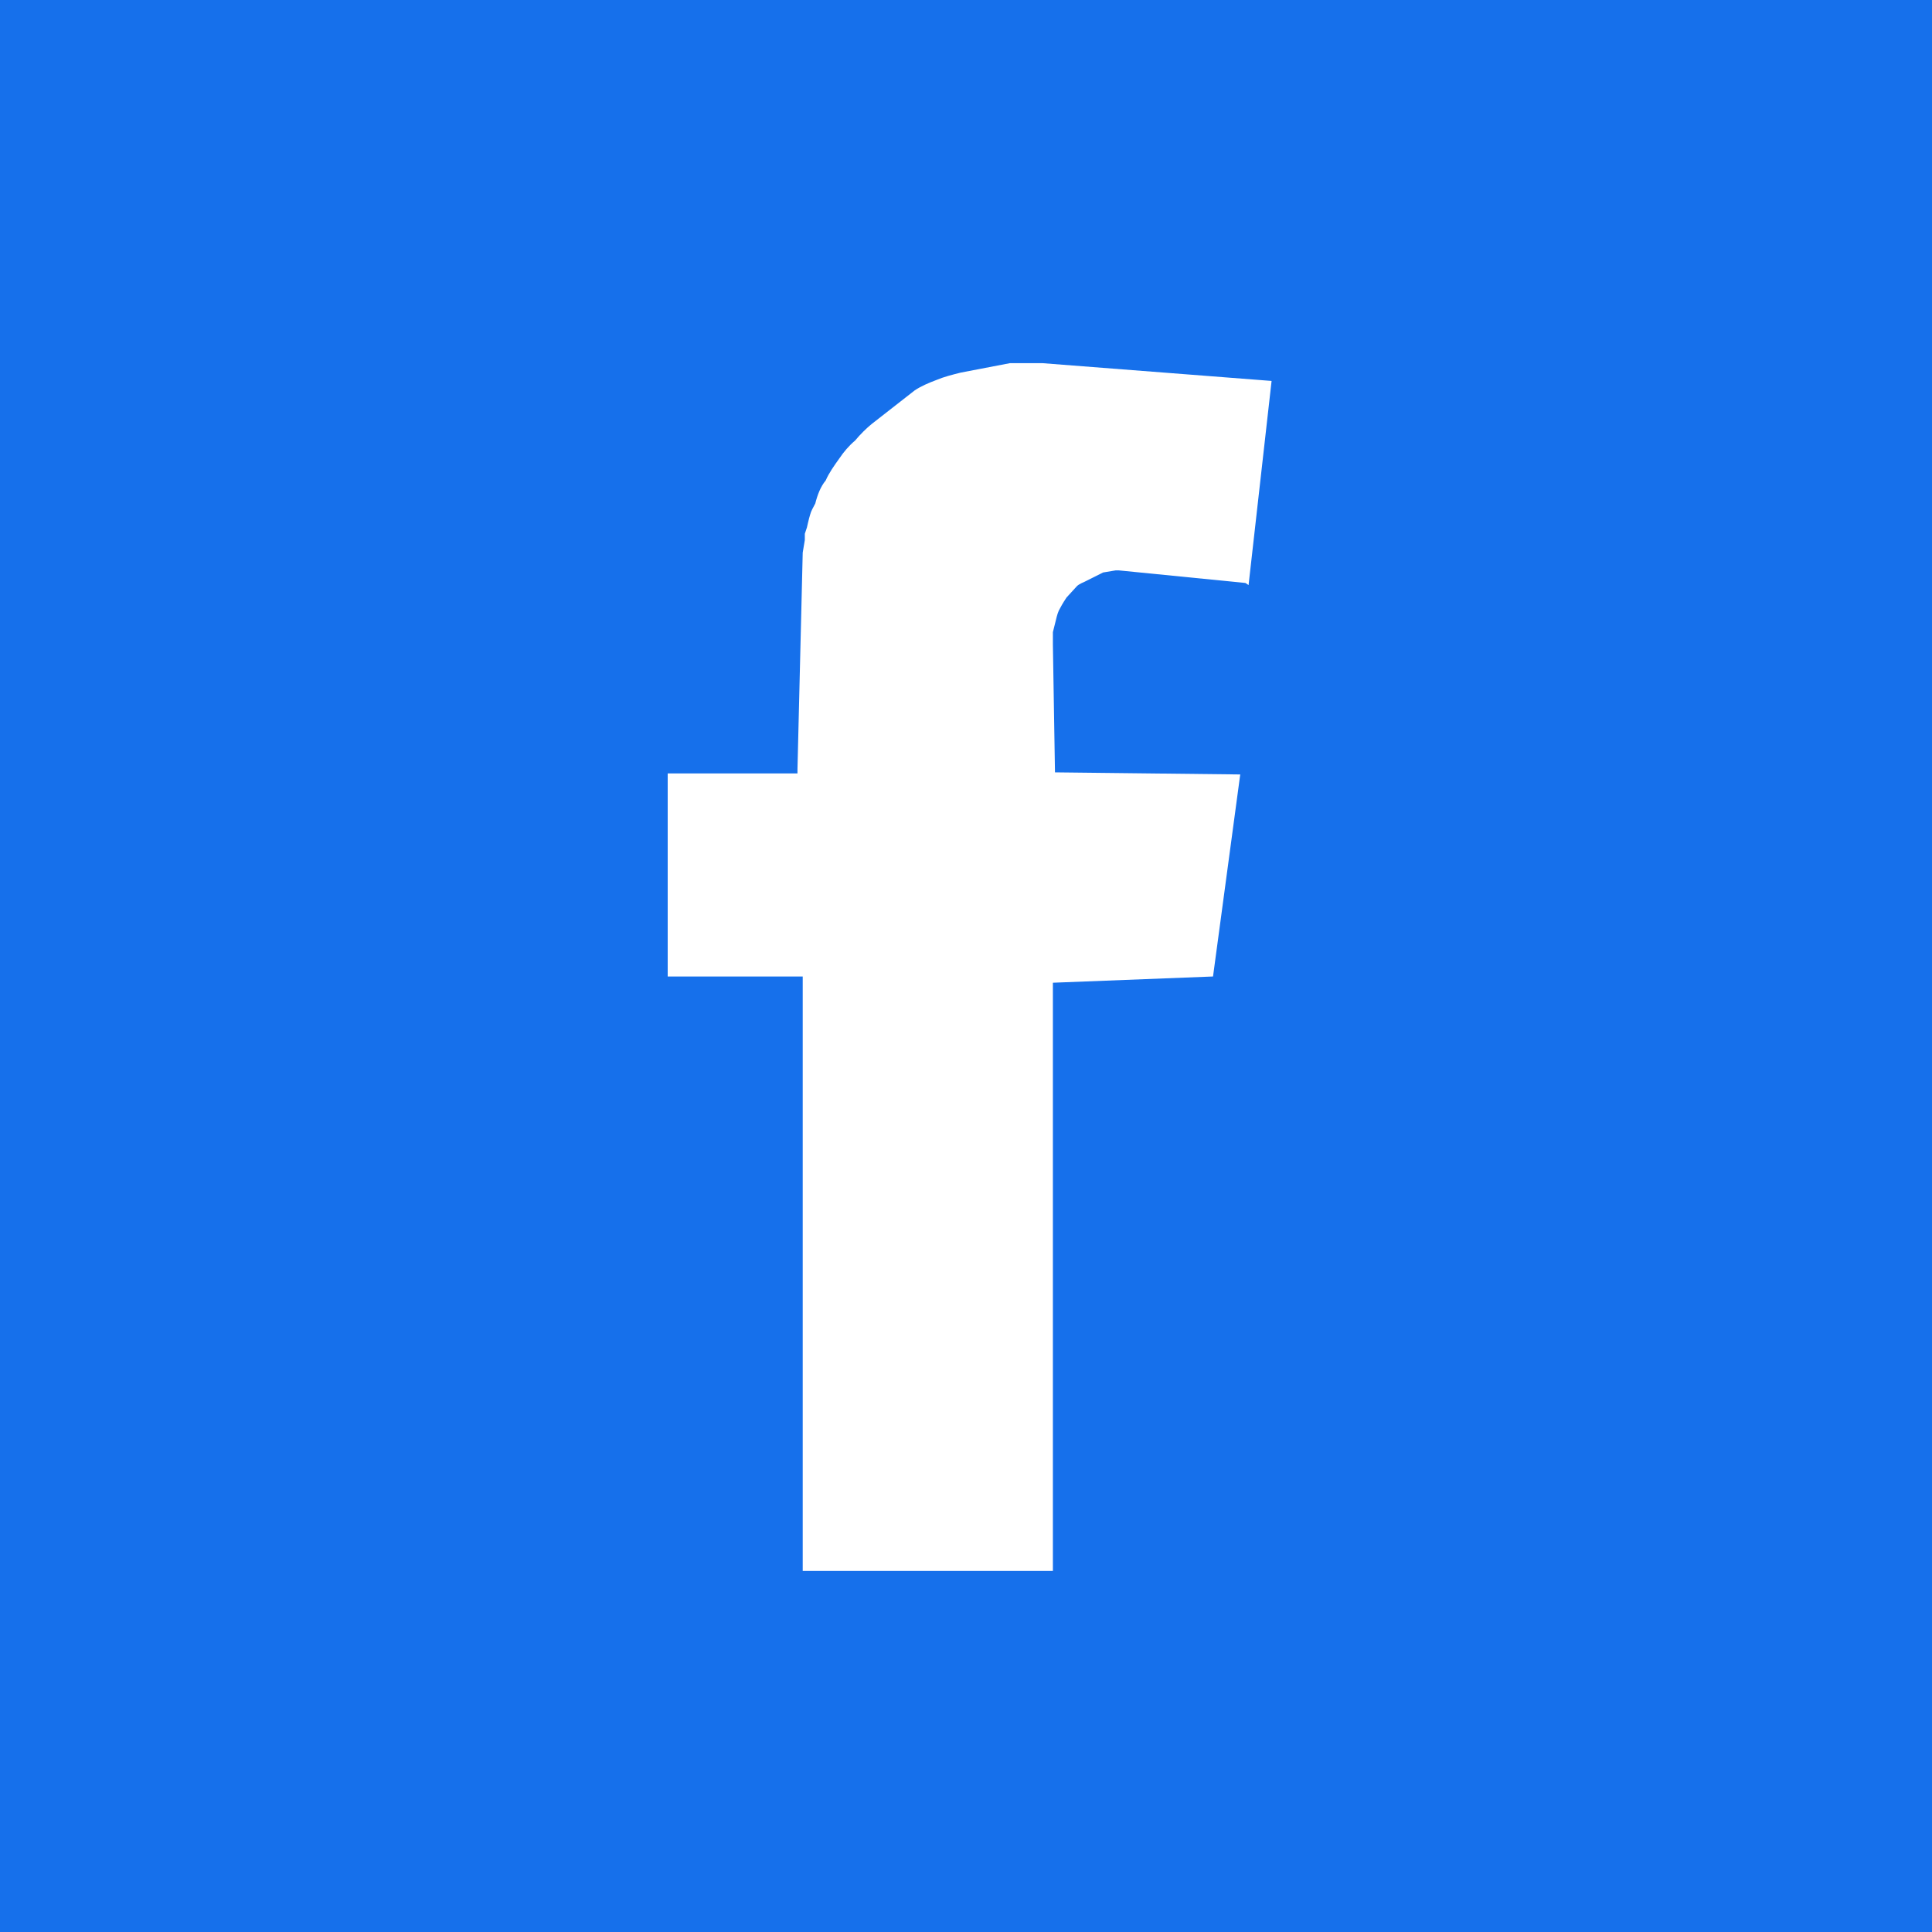 <svg width="35" height="35" viewBox="0 0 35 35" fill="none" xmlns="http://www.w3.org/2000/svg">
<path fill-rule="evenodd" clip-rule="evenodd" d="M0 0V35H35V0H0Z" fill="#1670EB"/>
<path d="M20.268 10.333L22.562 10.561L22.619 10.599L23.036 6.901L18.884 6.579H18.296L17.405 6.75C17.253 6.788 17.102 6.826 16.969 6.882C16.817 6.939 16.685 6.996 16.571 7.072L15.794 7.679C15.699 7.755 15.585 7.868 15.49 7.982C15.377 8.077 15.282 8.191 15.206 8.304C15.111 8.437 15.016 8.57 14.959 8.703C14.865 8.816 14.808 8.968 14.77 9.12C14.732 9.196 14.694 9.252 14.675 9.328C14.656 9.385 14.618 9.556 14.618 9.556L14.58 9.67V9.783L14.542 10.011L14.447 13.935V14.011H12.096V17.69H14.542V28.459H19.074V17.803L21.975 17.69L22.468 14.03L19.112 13.992L19.074 11.679V11.452L19.131 11.224C19.149 11.148 19.169 11.073 19.206 11.016C19.244 10.94 19.32 10.826 19.32 10.826L19.51 10.618C19.548 10.58 19.642 10.542 19.642 10.542L19.984 10.371L20.211 10.333H20.268Z" fill="white"/>
</svg>
